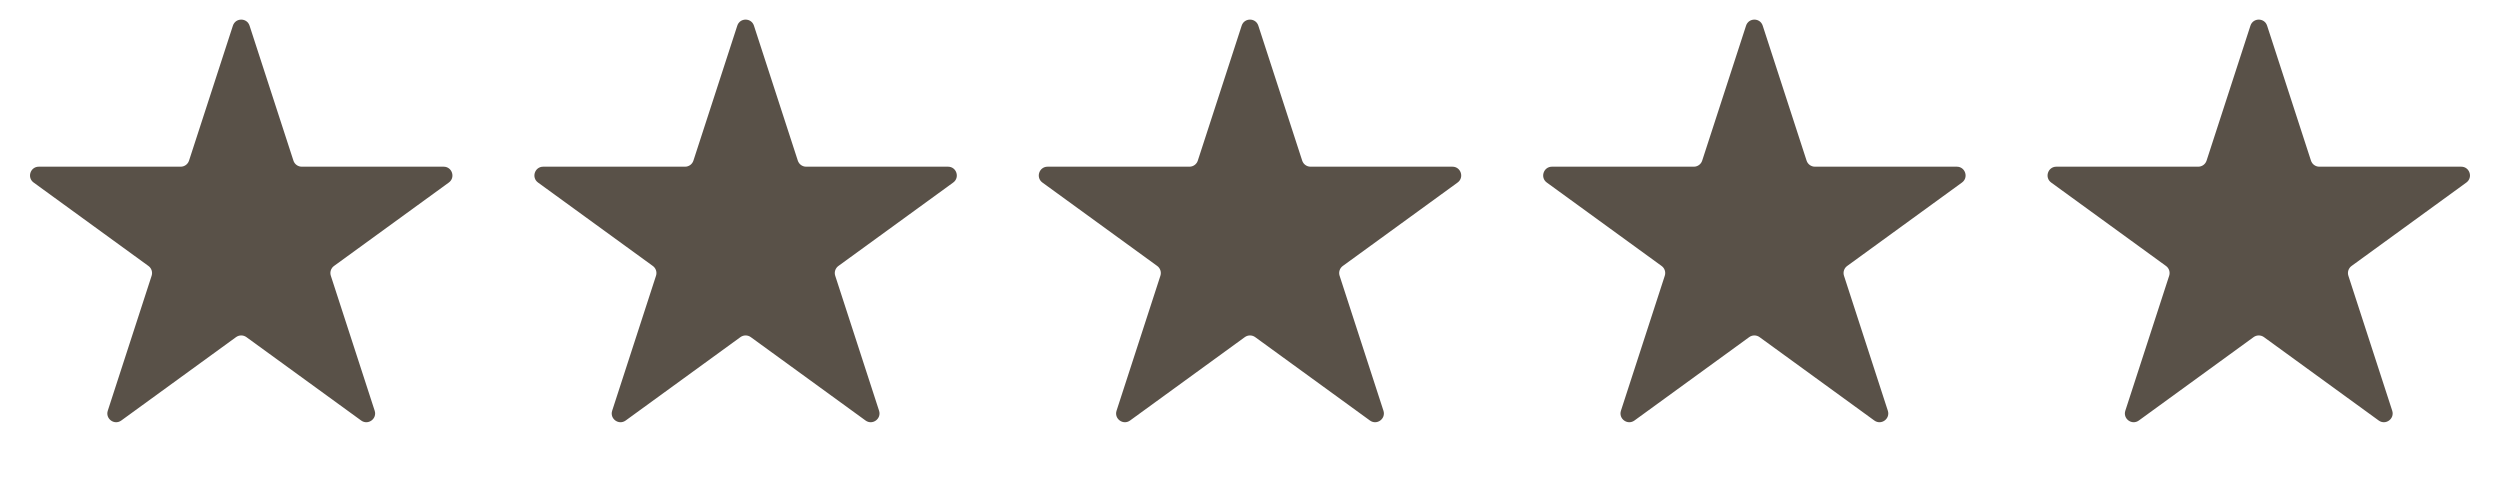 <?xml version="1.0" encoding="UTF-8"?> <svg xmlns="http://www.w3.org/2000/svg" width="114" height="22" viewBox="0 0 114 22" fill="none"><path d="M10.62 1.171C10.739 0.802 11.261 0.802 11.38 1.171L13.38 7.324C13.433 7.489 13.587 7.601 13.76 7.601H20.23C20.618 7.601 20.779 8.097 20.466 8.324L15.231 12.128C15.091 12.229 15.032 12.41 15.086 12.575L17.085 18.728C17.205 19.097 16.783 19.403 16.47 19.176L11.235 15.372C11.095 15.271 10.905 15.271 10.765 15.372L5.53 19.176C5.217 19.403 4.795 19.097 4.915 18.728L6.914 12.575C6.968 12.41 6.909 12.229 6.769 12.128L1.534 8.324C1.221 8.097 1.382 7.601 1.769 7.601H8.24C8.413 7.601 8.567 7.489 8.62 7.324L10.62 1.171Z" fill="#595148"></path><path d="M56.62 1.171C56.739 0.802 57.261 0.802 57.38 1.171L59.38 7.324C59.433 7.489 59.587 7.601 59.76 7.601H66.231C66.618 7.601 66.779 8.097 66.466 8.324L61.231 12.128C61.091 12.229 61.032 12.41 61.086 12.575L63.085 18.728C63.205 19.097 62.783 19.403 62.47 19.176L57.235 15.372C57.095 15.271 56.905 15.271 56.765 15.372L51.53 19.176C51.217 19.403 50.795 19.097 50.915 18.728L52.914 12.575C52.968 12.41 52.909 12.229 52.769 12.128L47.534 8.324C47.221 8.097 47.382 7.601 47.77 7.601H54.24C54.413 7.601 54.567 7.489 54.62 7.324L56.62 1.171Z" fill="#595148"></path><path d="M33.62 1.171C33.739 0.802 34.261 0.802 34.38 1.171L36.38 7.324C36.433 7.489 36.587 7.601 36.76 7.601H43.23C43.618 7.601 43.779 8.097 43.466 8.324L38.231 12.128C38.091 12.229 38.032 12.41 38.086 12.575L40.085 18.728C40.205 19.097 39.783 19.403 39.47 19.176L34.235 15.372C34.095 15.271 33.905 15.271 33.765 15.372L28.53 19.176C28.217 19.403 27.795 19.097 27.915 18.728L29.914 12.575C29.968 12.41 29.909 12.229 29.769 12.128L24.534 8.324C24.221 8.097 24.382 7.601 24.77 7.601H31.24C31.413 7.601 31.567 7.489 31.62 7.324L33.62 1.171Z" fill="#595148"></path><path d="M79.62 1.171C79.739 0.802 80.261 0.802 80.38 1.171L82.38 7.324C82.433 7.489 82.587 7.601 82.76 7.601H89.231C89.618 7.601 89.779 8.097 89.466 8.324L84.231 12.128C84.091 12.229 84.032 12.41 84.086 12.575L86.085 18.728C86.205 19.097 85.783 19.403 85.47 19.176L80.235 15.372C80.095 15.271 79.905 15.271 79.765 15.372L74.53 19.176C74.217 19.403 73.795 19.097 73.915 18.728L75.914 12.575C75.968 12.41 75.909 12.229 75.769 12.128L70.534 8.324C70.221 8.097 70.382 7.601 70.769 7.601H77.24C77.413 7.601 77.567 7.489 77.62 7.324L79.62 1.171Z" fill="#595148"></path><path d="M102.62 1.171C102.739 0.802 103.261 0.802 103.38 1.171L105.38 7.324C105.433 7.489 105.587 7.601 105.76 7.601H112.231C112.618 7.601 112.779 8.097 112.466 8.324L107.231 12.128C107.091 12.229 107.032 12.41 107.086 12.575L109.085 18.728C109.205 19.097 108.783 19.403 108.47 19.176L103.235 15.372C103.095 15.271 102.905 15.271 102.765 15.372L97.53 19.176C97.217 19.403 96.795 19.097 96.915 18.728L98.914 12.575C98.968 12.41 98.909 12.229 98.769 12.128L93.534 8.324C93.221 8.097 93.382 7.601 93.769 7.601H100.24C100.413 7.601 100.567 7.489 100.62 7.324L102.62 1.171Z" fill="#595148"></path></svg> 